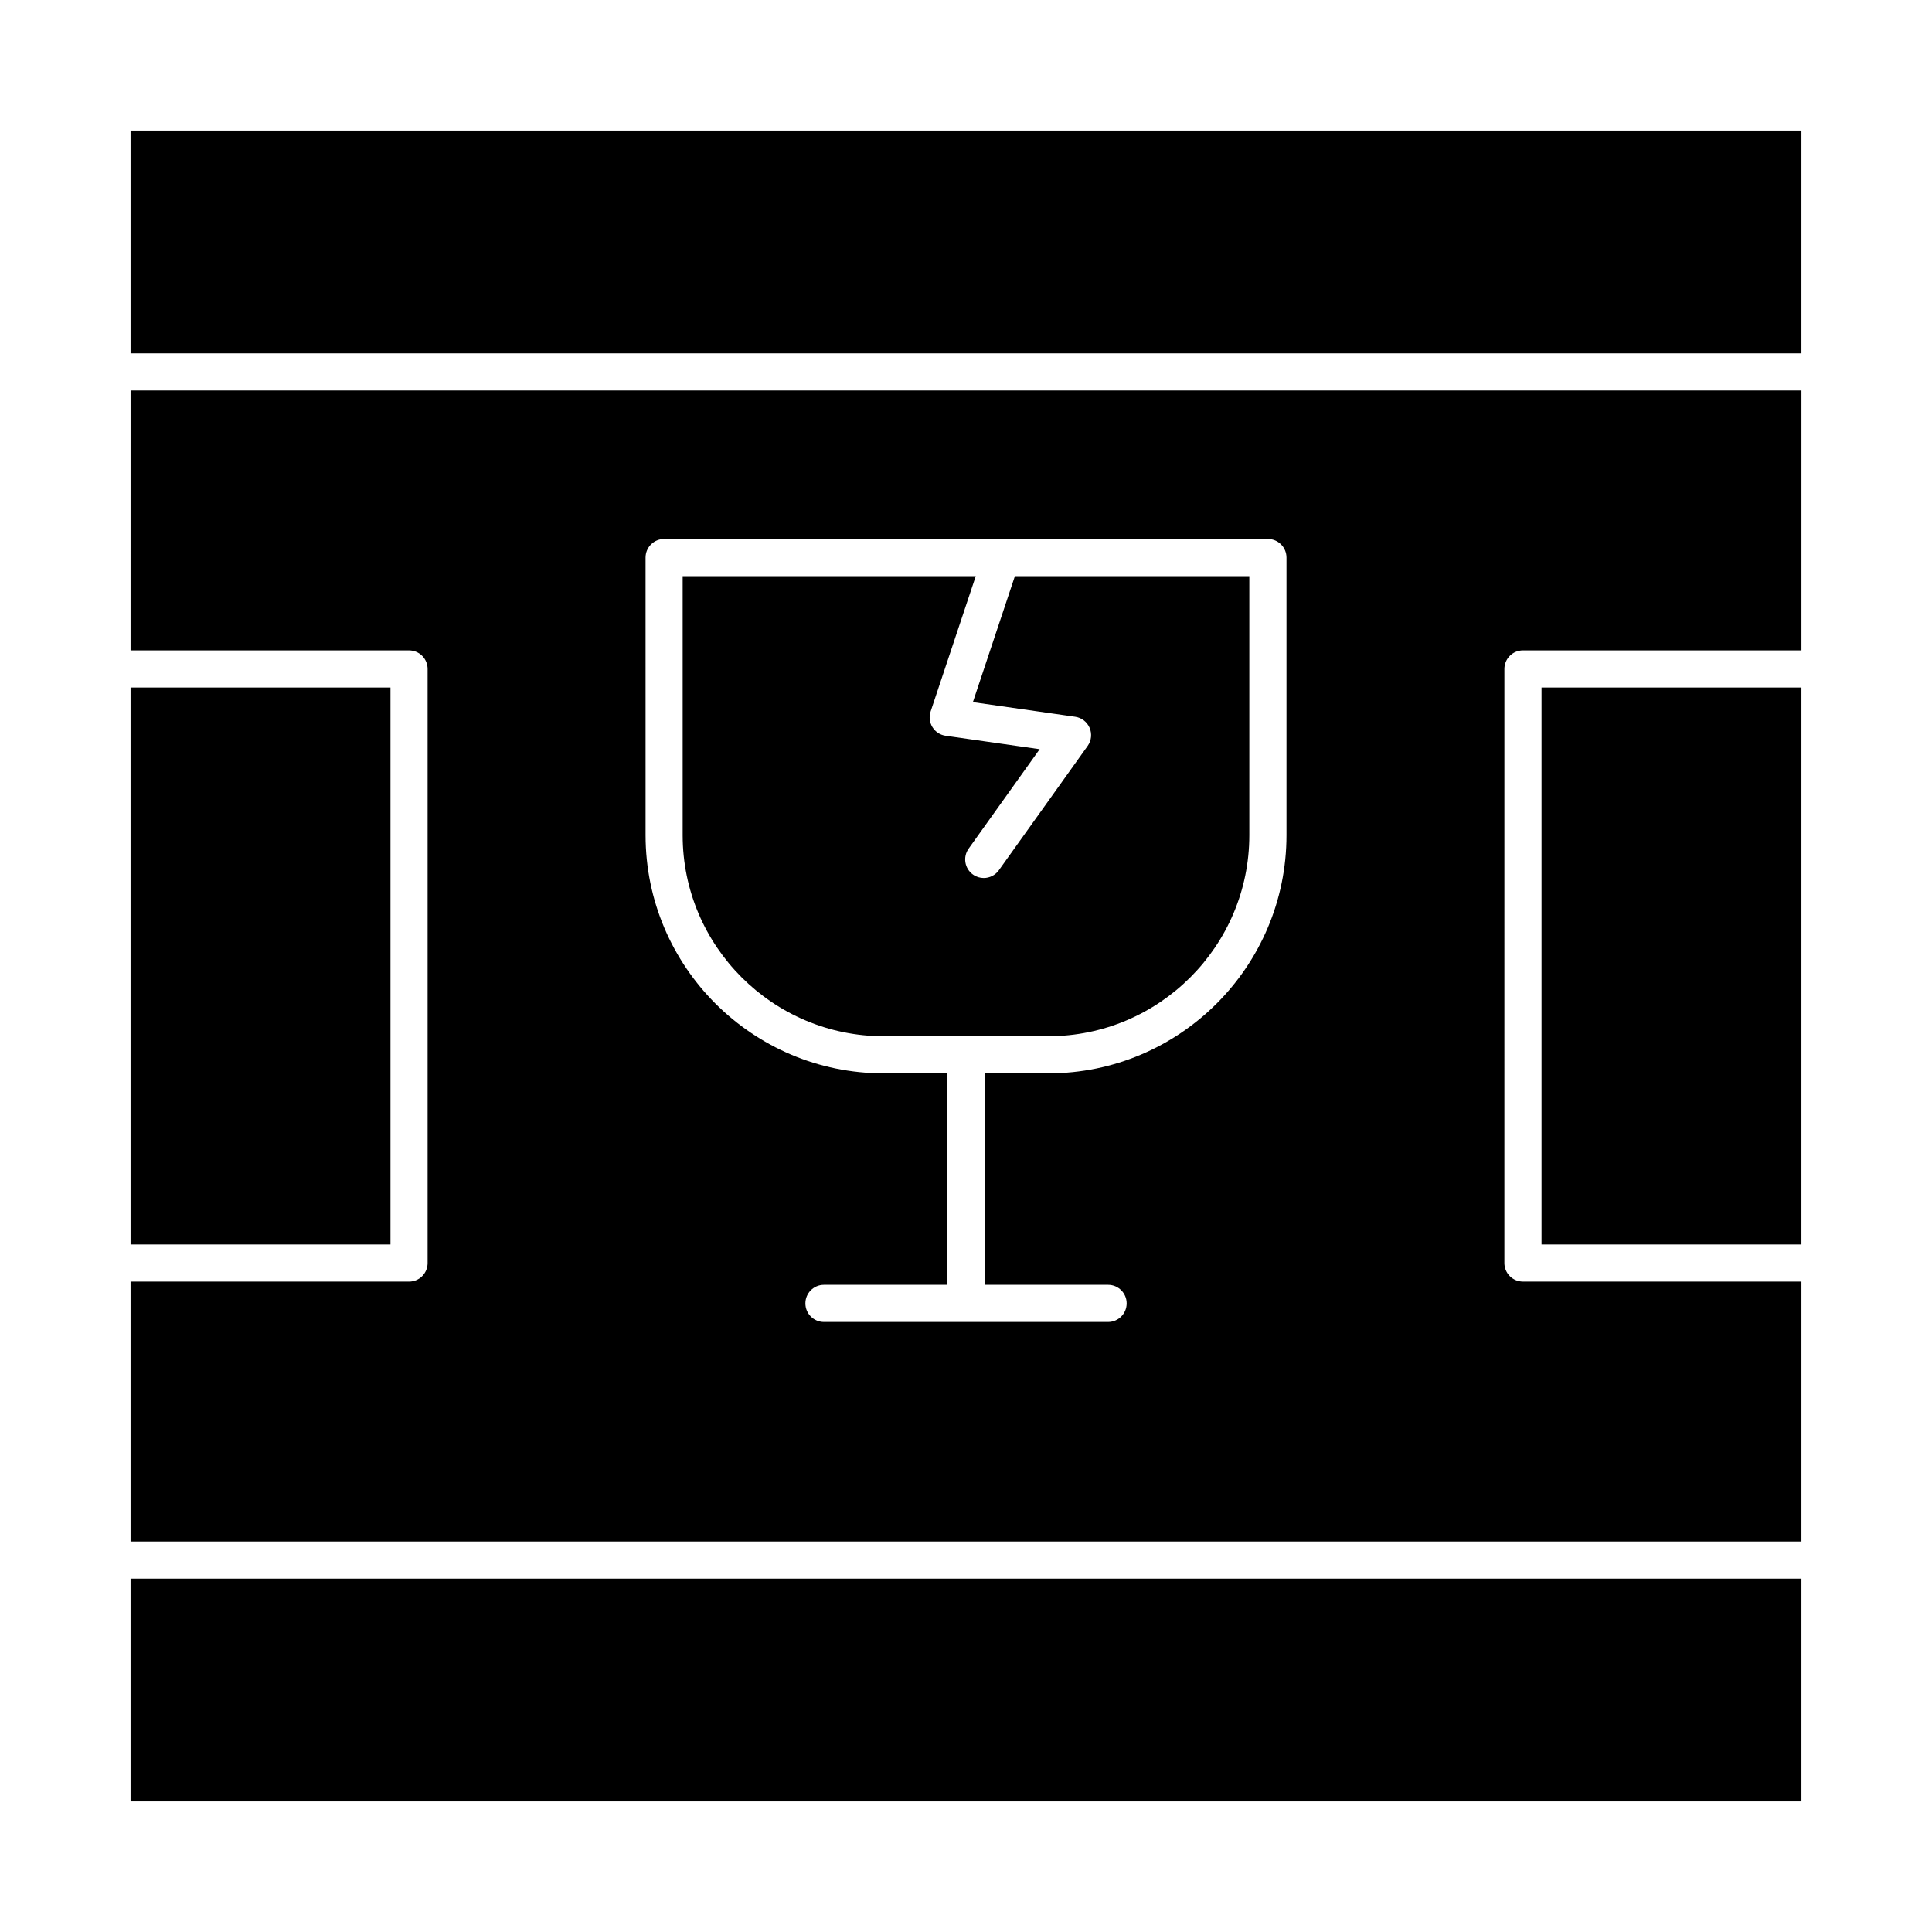 <?xml version="1.0" encoding="UTF-8"?>
<!-- Uploaded to: SVG Repo, www.svgrepo.com, Generator: SVG Repo Mixer Tools -->
<svg fill="#000000" width="800px" height="800px" version="1.1" viewBox="144 144 512 512" xmlns="http://www.w3.org/2000/svg">
 <g>
  <path d="m552.52 326.2h68.879v147.6h-68.879z"/>
  <path d="m178.6 326.2h68.879v147.6h-68.879z"/>
  <path d="m178.6 562.36h442.8v59.039h-442.8z"/>
  <path d="m378.18 418.61h43.637c29.371 0 53.266-23.895 53.266-53.266v-68.664h-62.125l-11.133 33.398 27.105 3.871c1.703 0.242 3.152 1.355 3.828 2.934 0.676 1.578 0.477 3.398-0.52 4.797l-23.531 32.941c-0.961 1.344-2.473 2.059-4.008 2.059-0.988 0-1.988-0.297-2.856-0.918-2.211-1.578-2.723-4.652-1.145-6.863l18.824-26.355-24.93-3.562c-1.445-0.207-2.723-1.043-3.488-2.285-0.766-1.242-0.945-2.758-0.48-4.141l11.961-35.875h-77.672v68.668c0 29.367 23.895 53.262 53.266 53.262z"/>
  <path d="m178.6 178.6h442.8v59.039h-442.8z"/>
  <path d="m178.6 316.36h73.801c2.719 0 4.922 2.203 4.922 4.922v157.44c0 2.719-2.203 4.922-4.922 4.922l-73.801-0.004v68.879h442.8v-68.879h-73.801c-2.719 0-4.922-2.203-4.922-4.922l0.004-157.44c0-2.719 2.203-4.922 4.922-4.922h73.801v-68.879h-442.8zm136.48-24.602c0-2.719 2.203-4.922 4.922-4.922h160.01c2.719 0 4.922 2.203 4.922 4.922v73.586c0 34.797-28.309 63.105-63.105 63.105h-16.902v56.043h32.73c2.719 0 4.922 2.203 4.922 4.922s-2.203 4.922-4.922 4.922h-75.297c-2.719 0-4.922-2.203-4.922-4.922s2.203-4.922 4.922-4.922h32.727v-56.043h-16.898c-34.797 0-63.105-28.309-63.105-63.105z"/>
 </g>
</svg>
